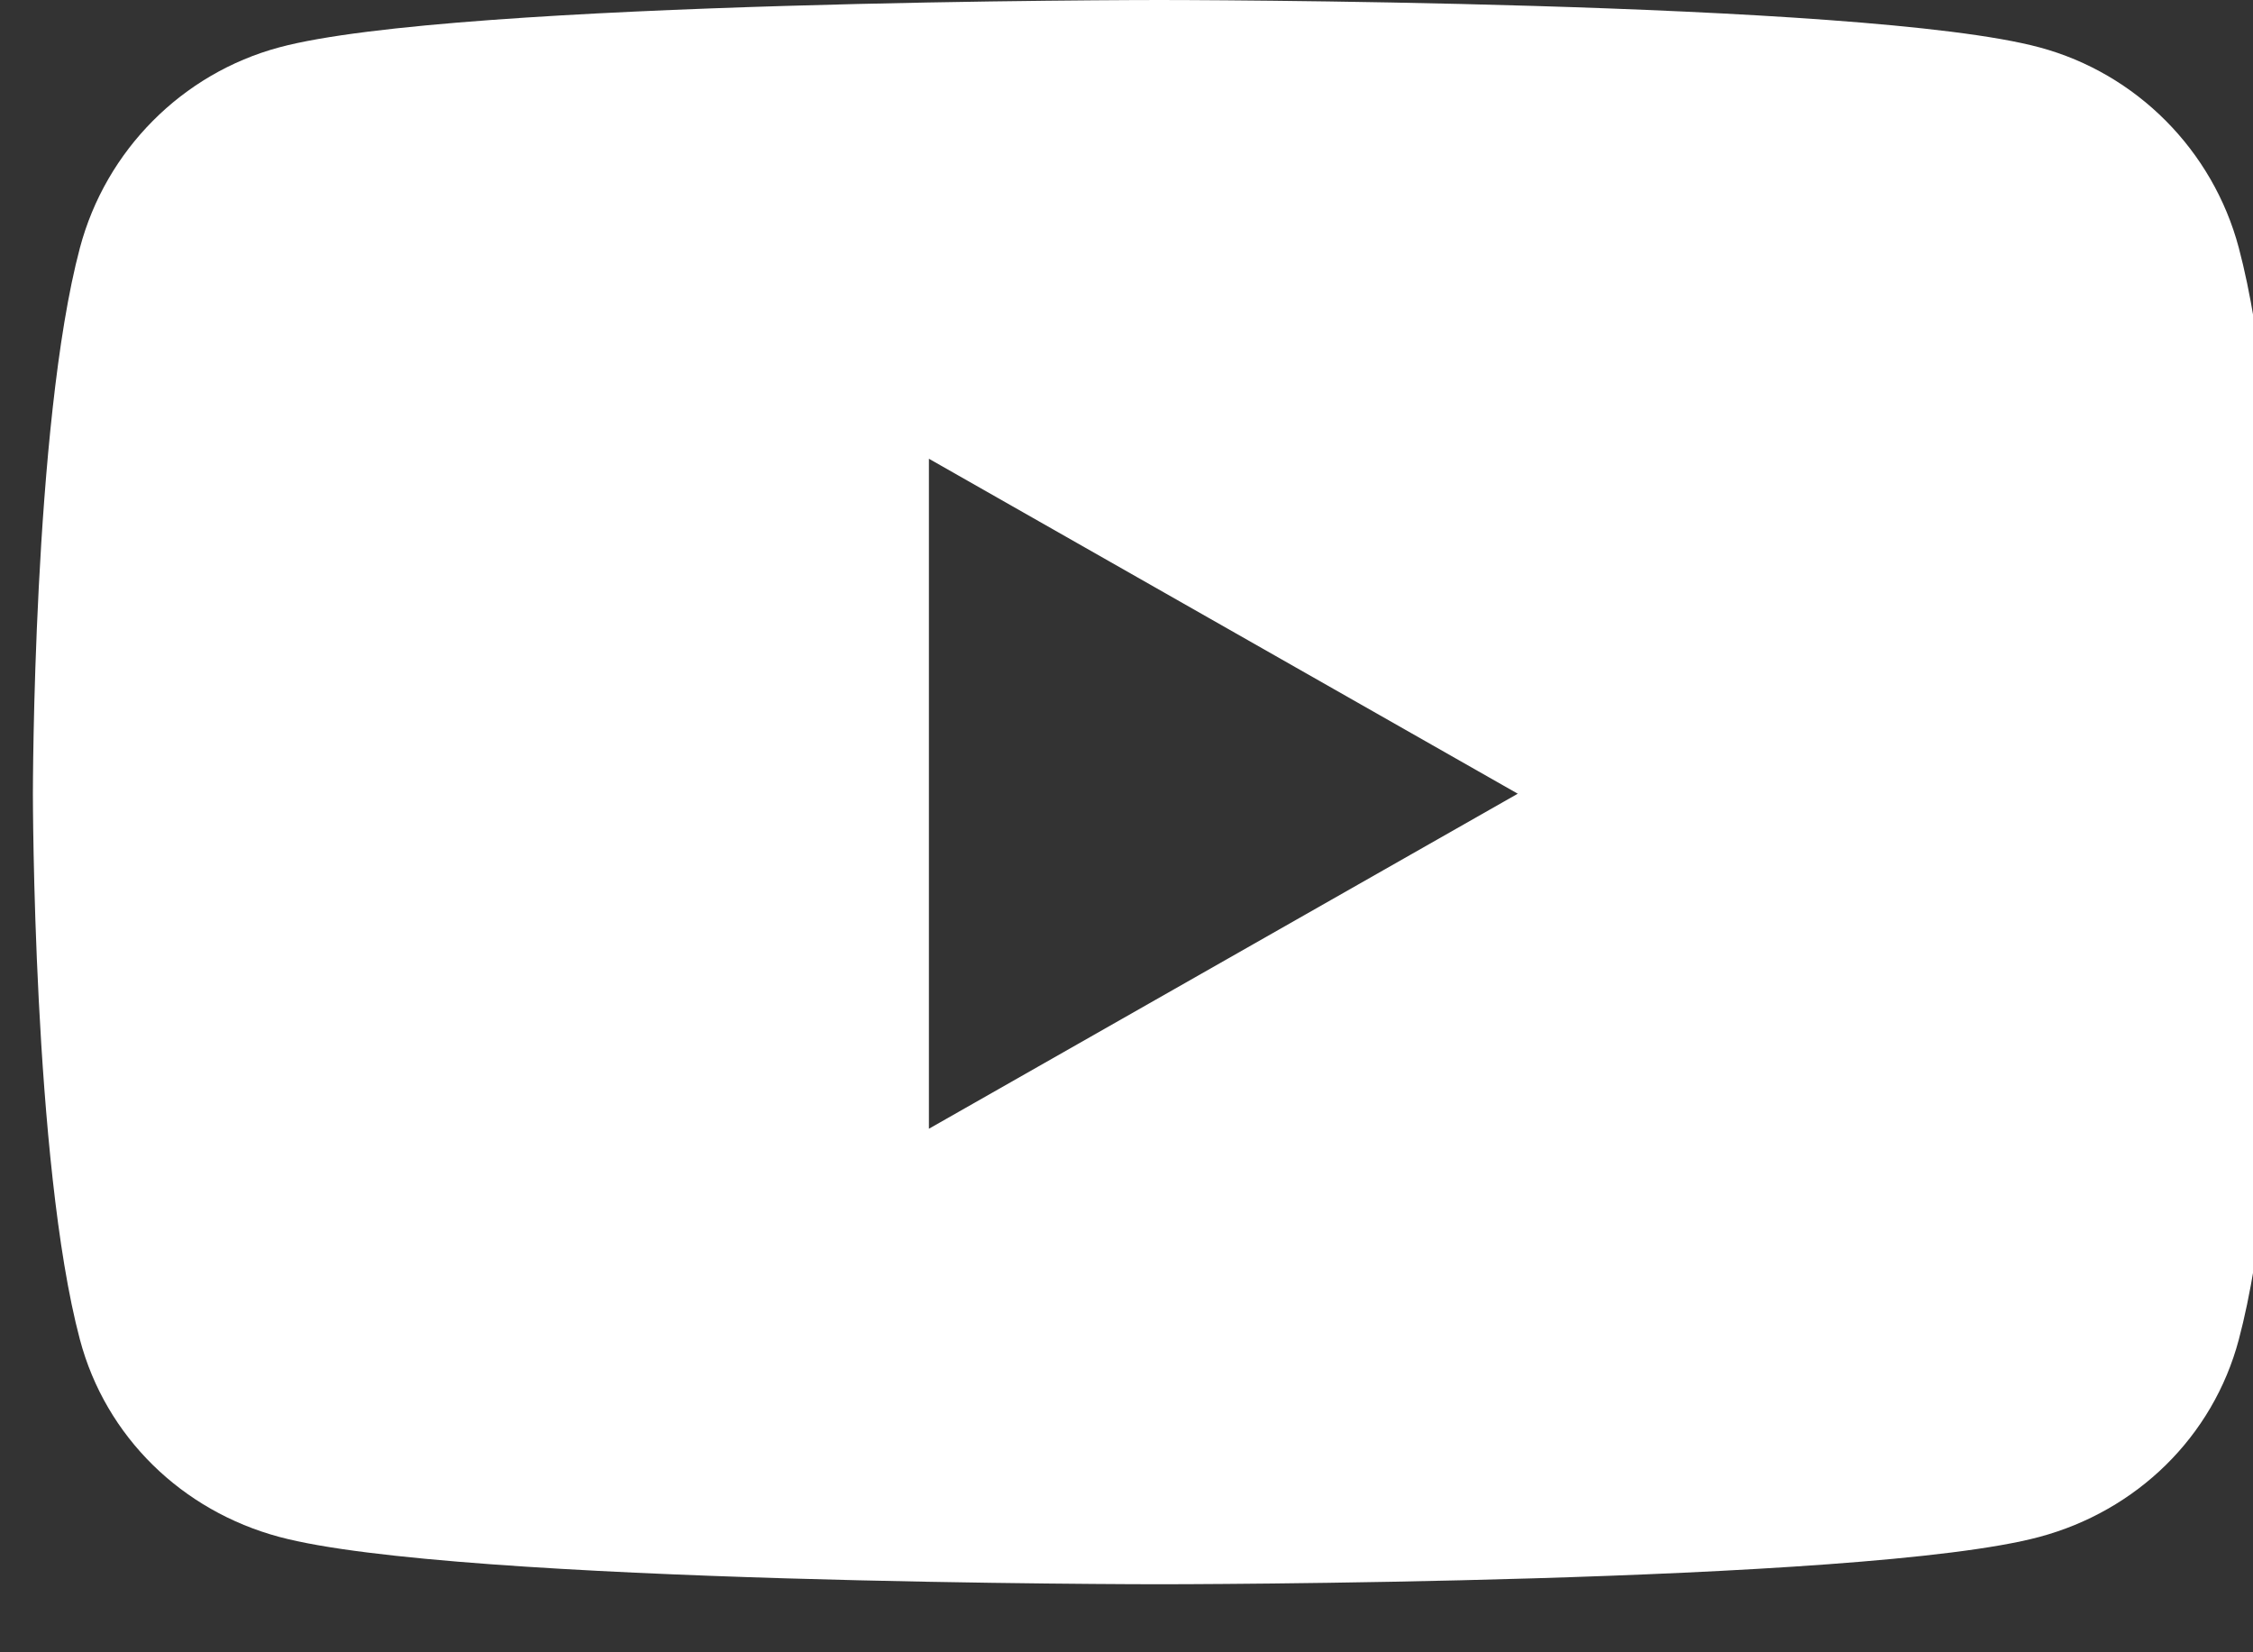 <svg width="30" height="22" viewBox="0 0 30 22" fill="none" xmlns="http://www.w3.org/2000/svg">
<rect x="0" y="0" width="30" height="22" fill="#333333" stroke="none"/>
<path d="M29.811 3.3C29.466 2.001 28.449 0.978 27.158 0.631C24.819 0 15.438 0 15.438 0C15.438 0 6.056 0 3.717 0.631C2.426 0.978 1.409 2.001 1.064 3.3C0.438 5.655 0.438 10.568 0.438 10.568C0.438 10.568 0.438 15.481 1.064 17.836C1.409 19.135 2.426 20.116 3.717 20.463C6.056 21.094 15.438 21.094 15.438 21.094C15.438 21.094 24.819 21.094 27.158 20.463C28.449 20.116 29.466 19.135 29.811 17.836C30.438 15.481 30.438 10.568 30.438 10.568C30.438 10.568 30.438 5.655 29.811 3.3ZM12.369 15.029V6.108L20.21 10.568L12.369 15.029Z" fill="white"/>
</svg>
